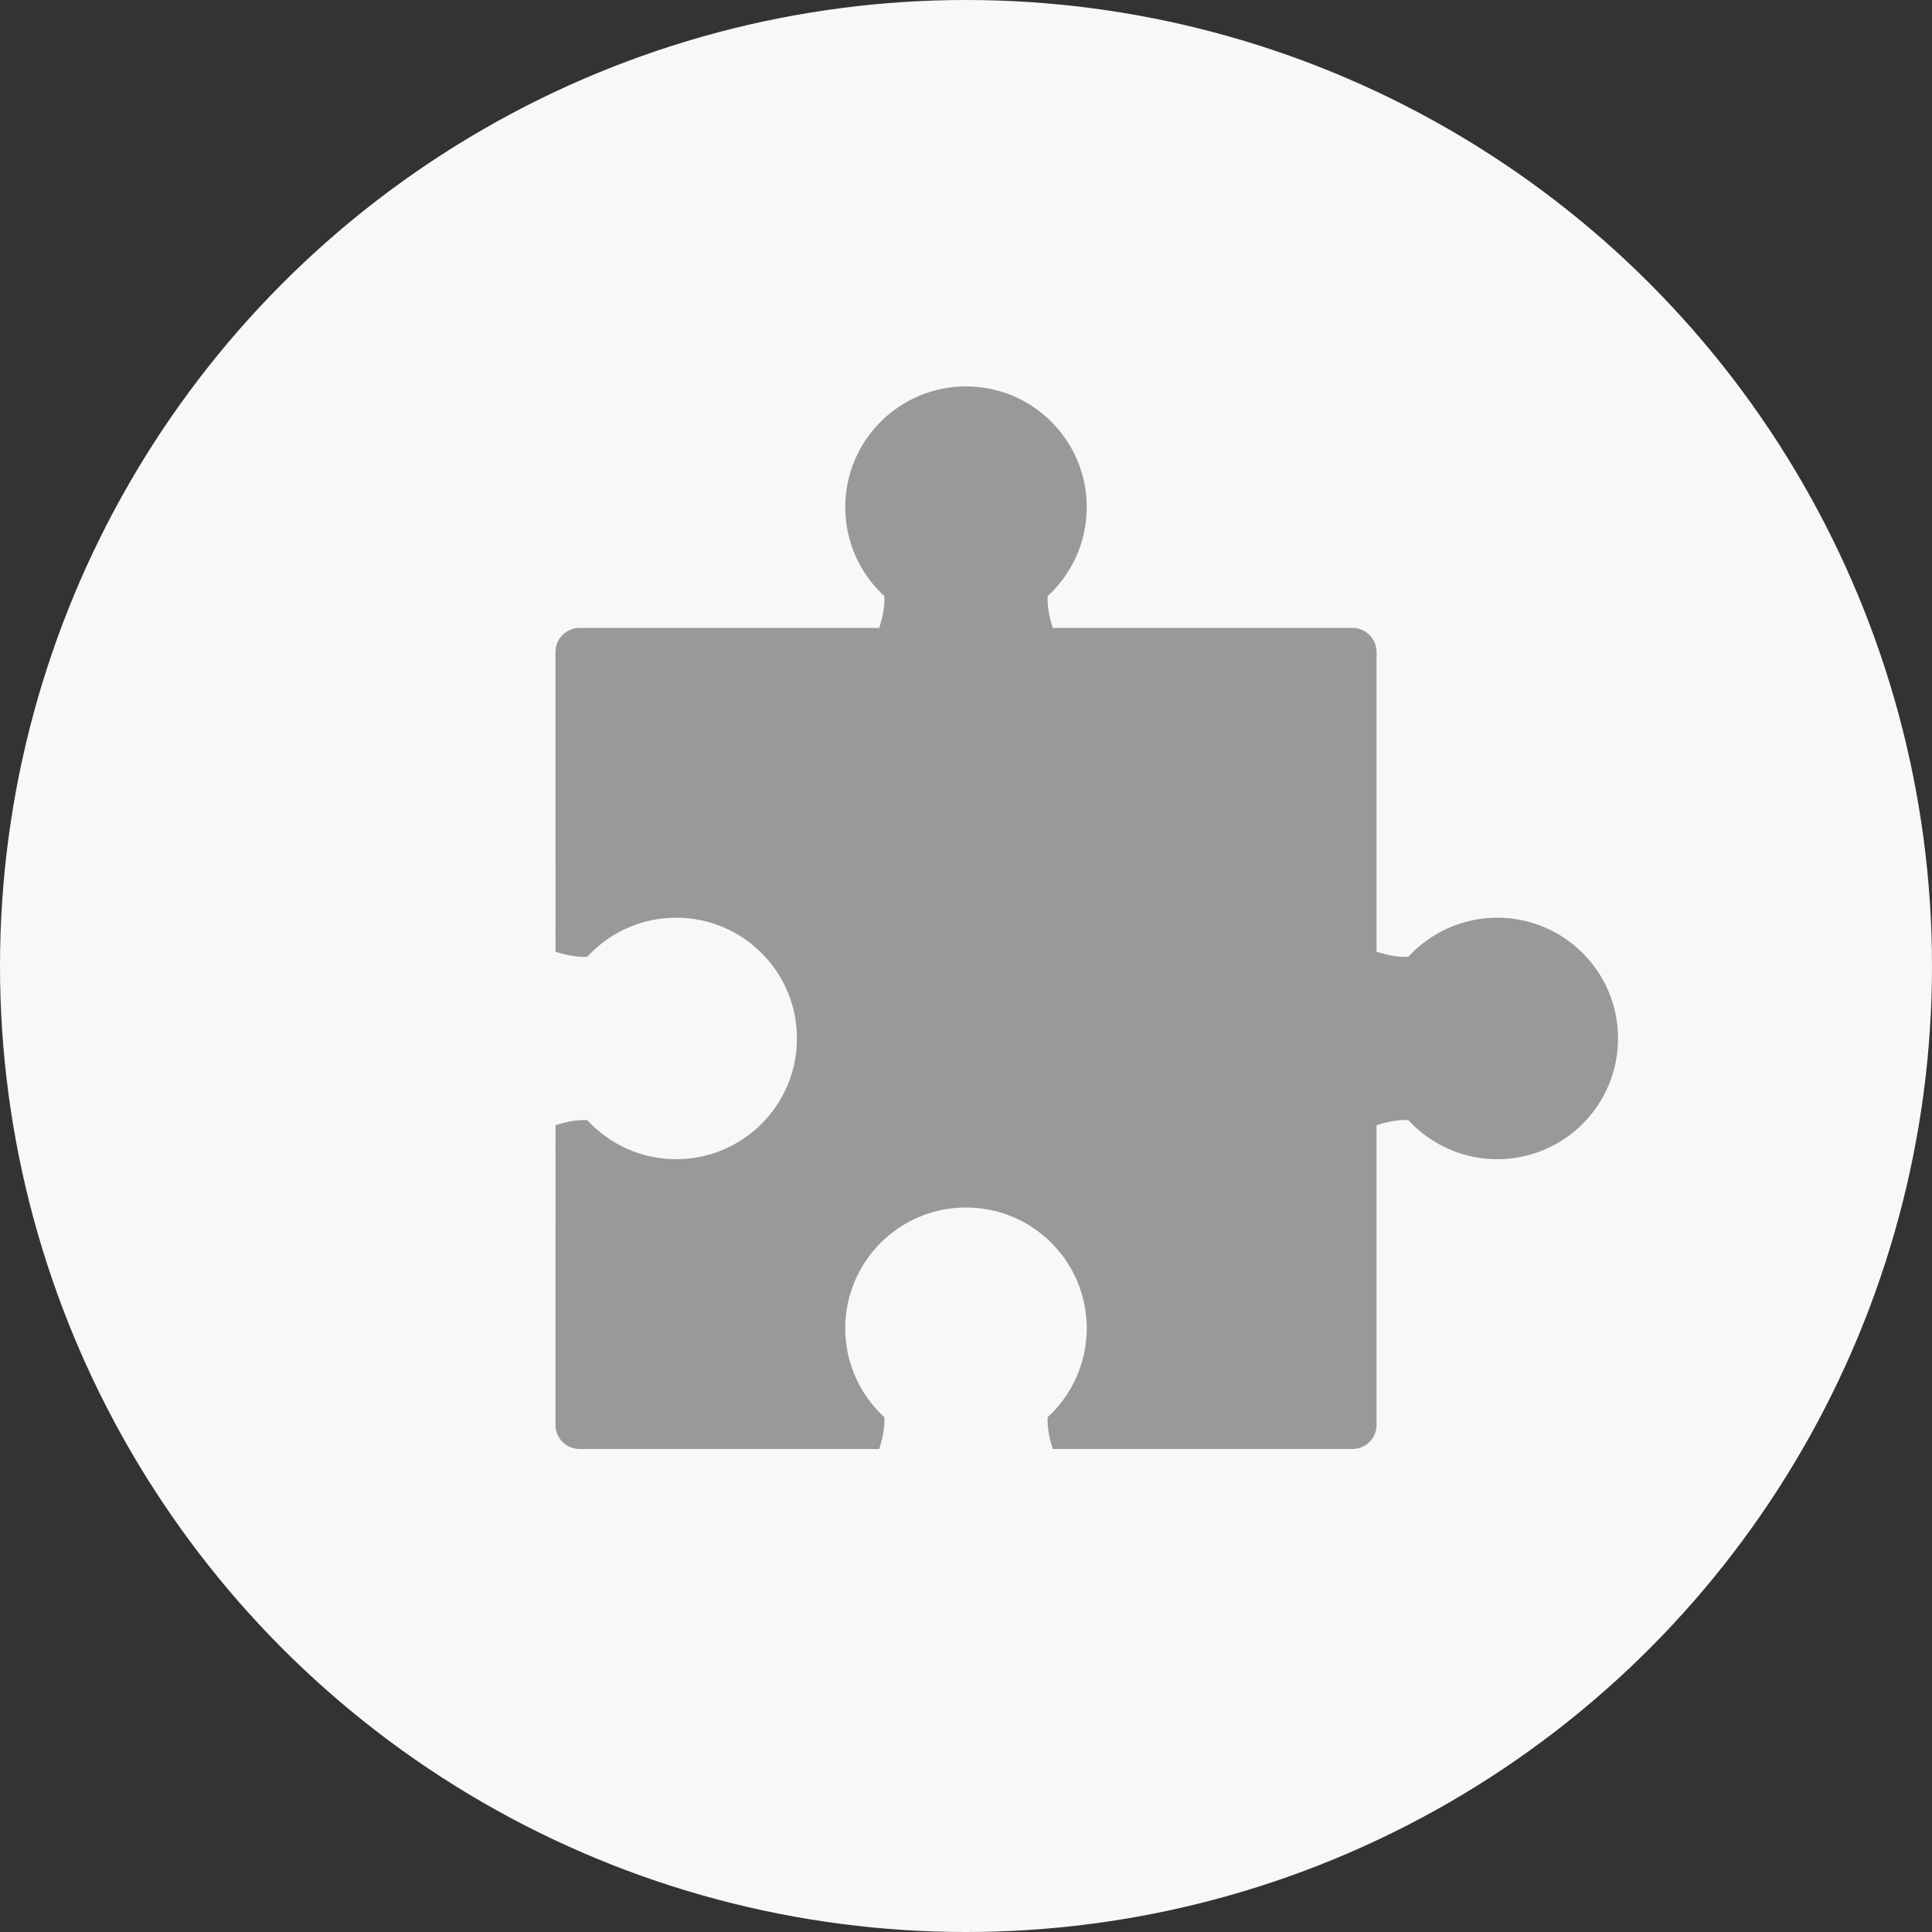 <?xml version="1.0" encoding="UTF-8"?>
<svg width="56px" height="56px" viewBox="0 0 56 56" version="1.1" xmlns="http://www.w3.org/2000/svg" xmlns:xlink="http://www.w3.org/1999/xlink">
    <rect x="0" y="0" width="56" height="56" fill="#333333" stroke="none"/>
    <!-- Generator: Sketch 63.1 (92452) - https://sketch.com -->
    <title>product-nav-6-n</title>
    <desc>Created with Sketch.</desc>
    <g id="页面-1" stroke="none" stroke-width="1" fill="none" fill-rule="evenodd">
        <g id="画板" transform="translate(-461, -609)">
            <g id="product-nav-6-n" transform="translate(461, 609)">
                <circle id="Oval" fill="#F8F8F8" cx="28" cy="28" r="28"></circle>
                <path d="M28,11.2 C29.933,11.2 31.5,12.767 31.5,14.7 C31.5,15.719 31.064,16.637 30.369,17.277 L30.364,17.362 C30.364,17.61 30.414,17.889 30.515,18.2 L39.2,18.2 C39.587,18.2 39.9,18.513 39.9,18.9 L39.9,27.585 C40.211,27.686 40.49,27.736 40.738,27.736 L40.823,27.731 C41.463,27.036 42.381,26.6 43.4,26.6 C45.333,26.6 46.9,28.167 46.9,30.1 C46.9,32.033 45.333,33.6 43.4,33.6 C42.381,33.6 41.463,33.164 40.823,32.469 L40.738,32.464 C40.49,32.464 40.211,32.514 39.9,32.615 L39.9,41.3 C39.9,41.687 39.587,42 39.2,42 L30.515,42 C30.434,41.751 30.386,41.523 30.37,41.315 L30.364,41.162 L30.369,41.077 C31.064,40.437 31.5,39.519 31.5,38.5 C31.5,36.567 29.933,35 28,35 C26.067,35 24.5,36.567 24.5,38.5 C24.5,39.447 24.876,40.305 25.486,40.935 L25.631,41.077 L25.636,41.162 C25.636,41.41 25.586,41.689 25.485,42 L16.8,42 C16.413,42 16.1,41.687 16.1,41.3 L16.101,32.614 C16.349,32.534 16.577,32.486 16.785,32.47 L16.938,32.464 L17.023,32.469 C17.663,33.164 18.581,33.6 19.6,33.6 C21.533,33.6 23.1,32.033 23.1,30.1 C23.1,28.167 21.533,26.6 19.6,26.6 C18.653,26.6 17.795,26.976 17.165,27.586 L17.023,27.731 L16.938,27.736 C16.69,27.736 16.411,27.686 16.101,27.586 L16.1,18.9 C16.1,18.513 16.413,18.2 16.8,18.2 L25.485,18.2 C25.586,17.889 25.636,17.61 25.636,17.362 L25.631,17.277 C24.936,16.637 24.5,15.719 24.5,14.7 C24.5,12.767 26.067,11.2 28,11.2 Z" id="形状结合" fill="#999999"></path>
            </g>
        </g>
    </g>
</svg>